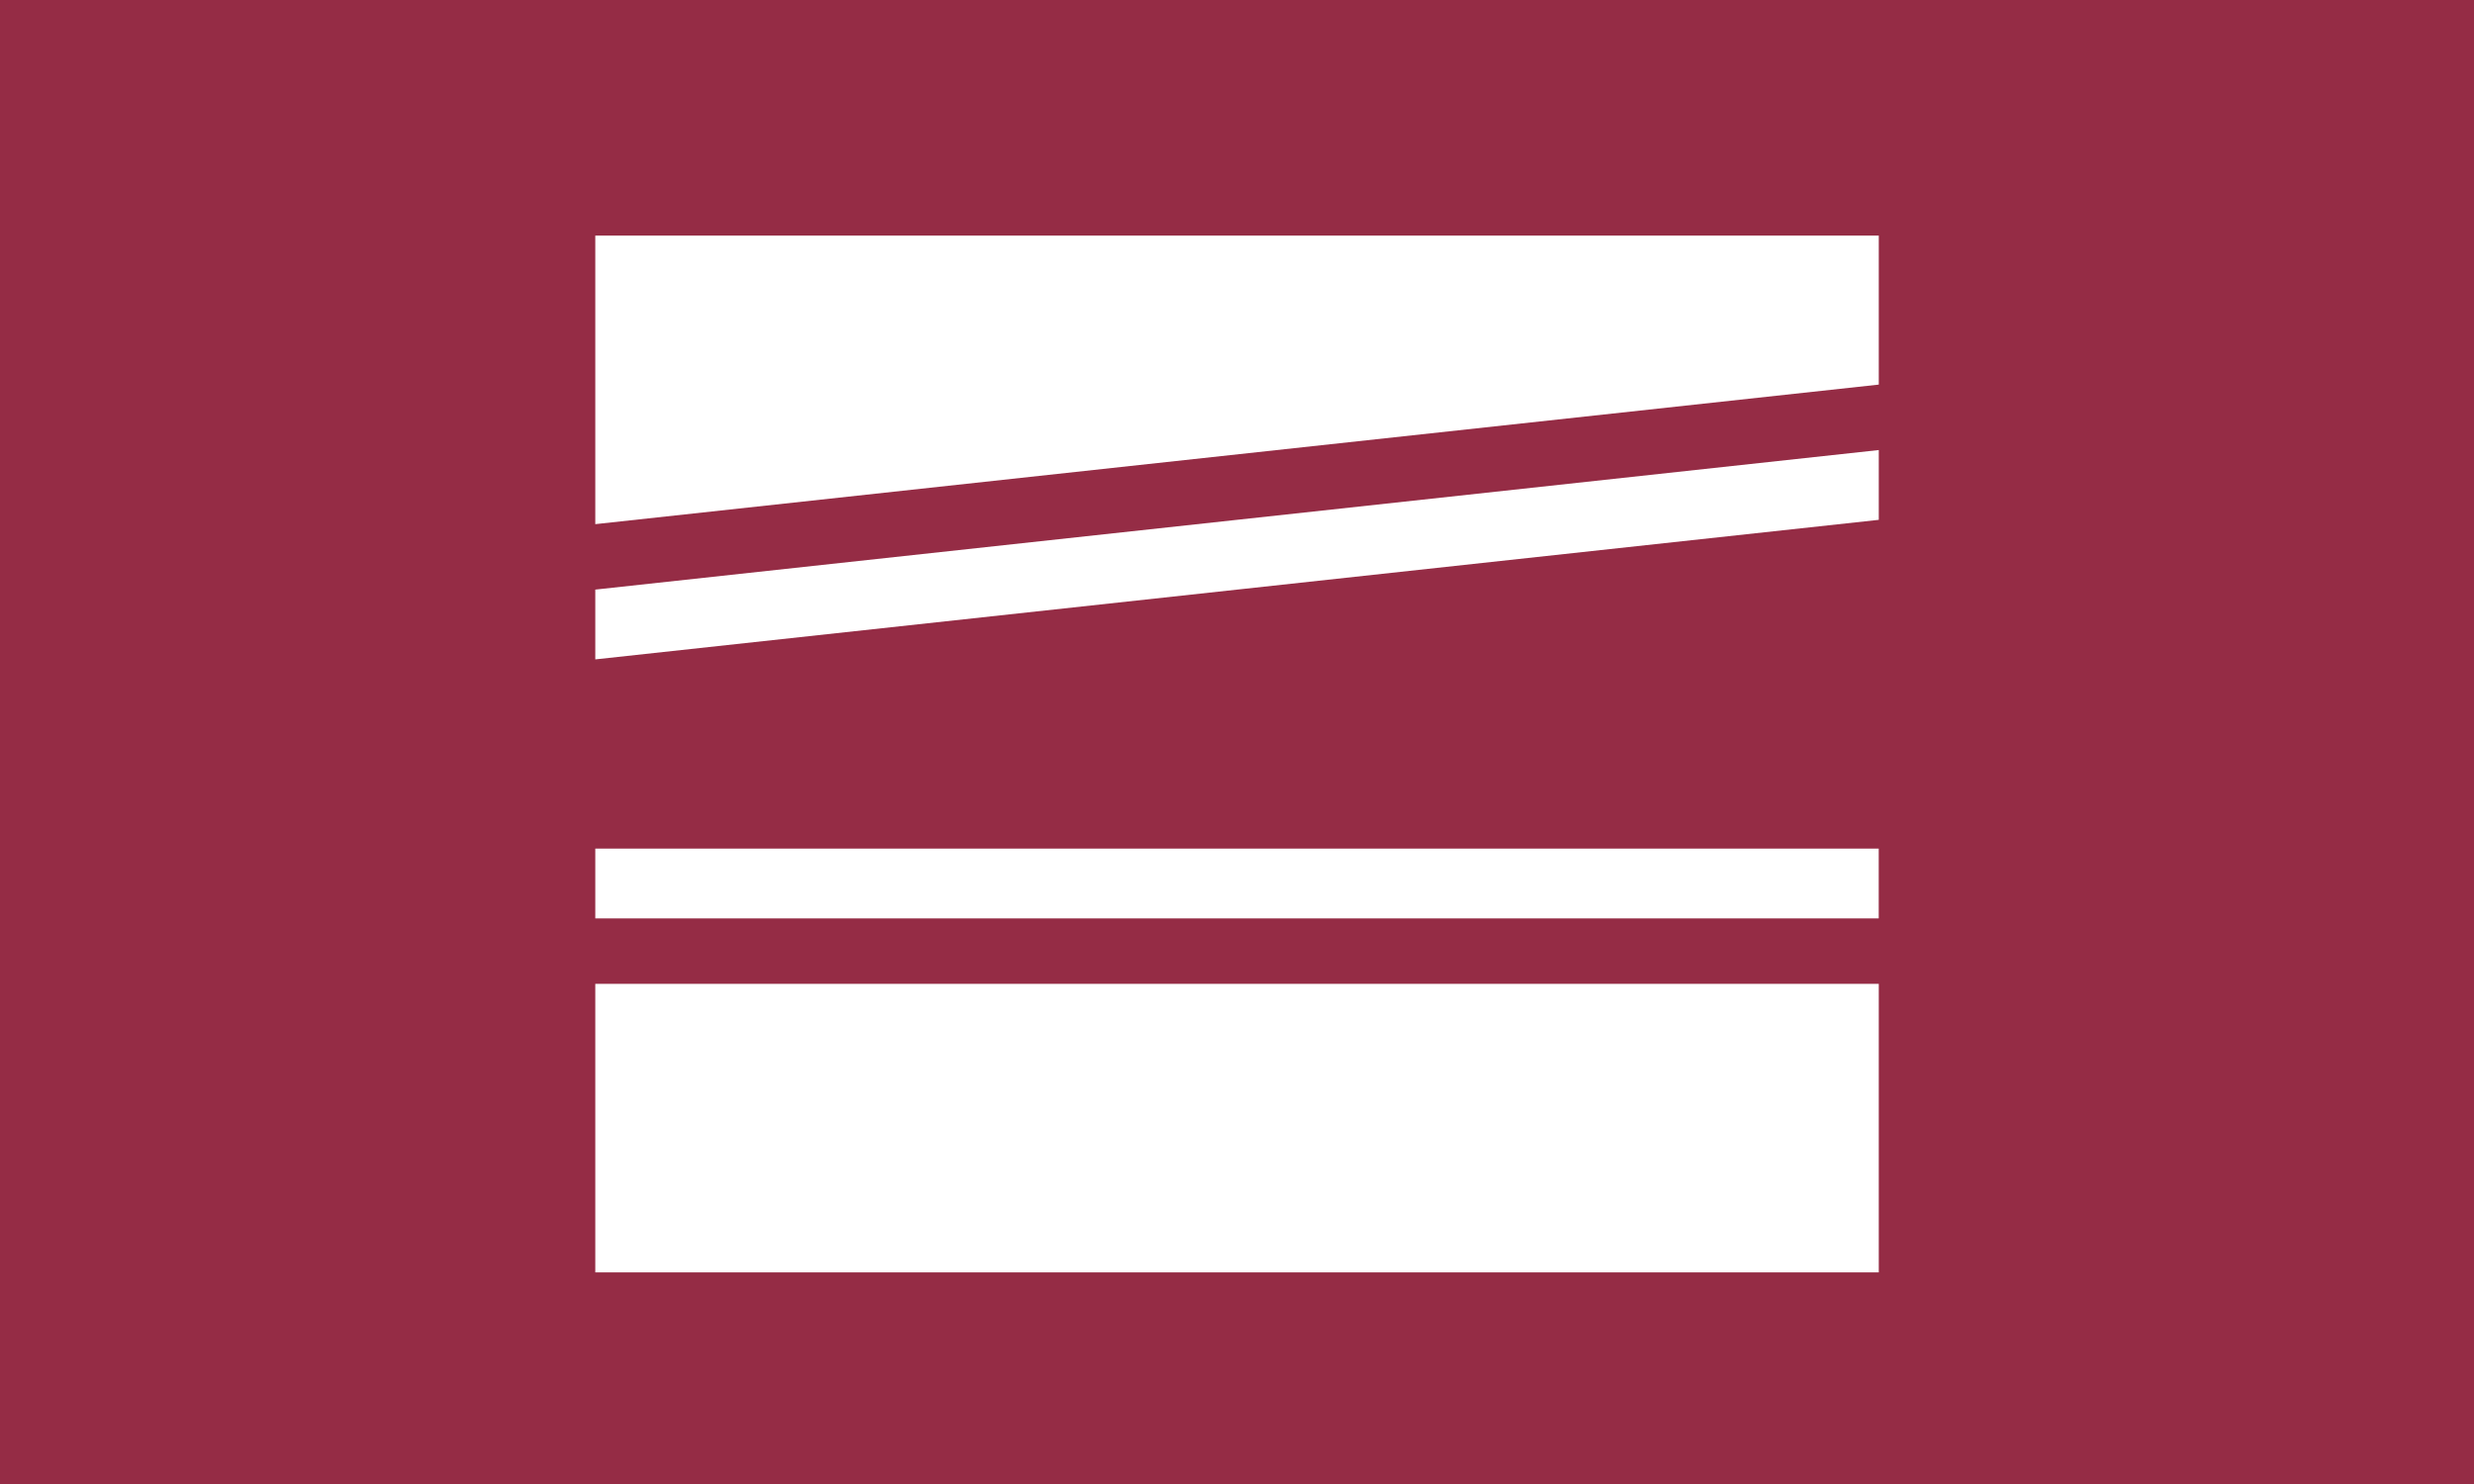 <?xml version="1.0" encoding="UTF-8"?>
<svg xmlns="http://www.w3.org/2000/svg" id="a" viewBox="0 0 500 300">
  <defs>
    <style>.b{fill:#fff;}.c{fill:#952c45;}</style>
  </defs>
  <rect class="c" width="500" height="300"></rect>
  <rect class="b" x="120.31" y="198.89" width="259.39" height="58.33"></rect>
  <rect class="b" x="120.31" y="171.55" width="259.38" height="14.11"></rect>
  <polygon class="b" points="120.31 47.63 379.7 47.63 379.7 77.75 120.31 105.96 120.31 47.63"></polygon>
  <polygon class="b" points="379.7 105.09 120.31 133.3 120.31 119.19 379.7 90.98 379.7 105.09"></polygon>
</svg>
